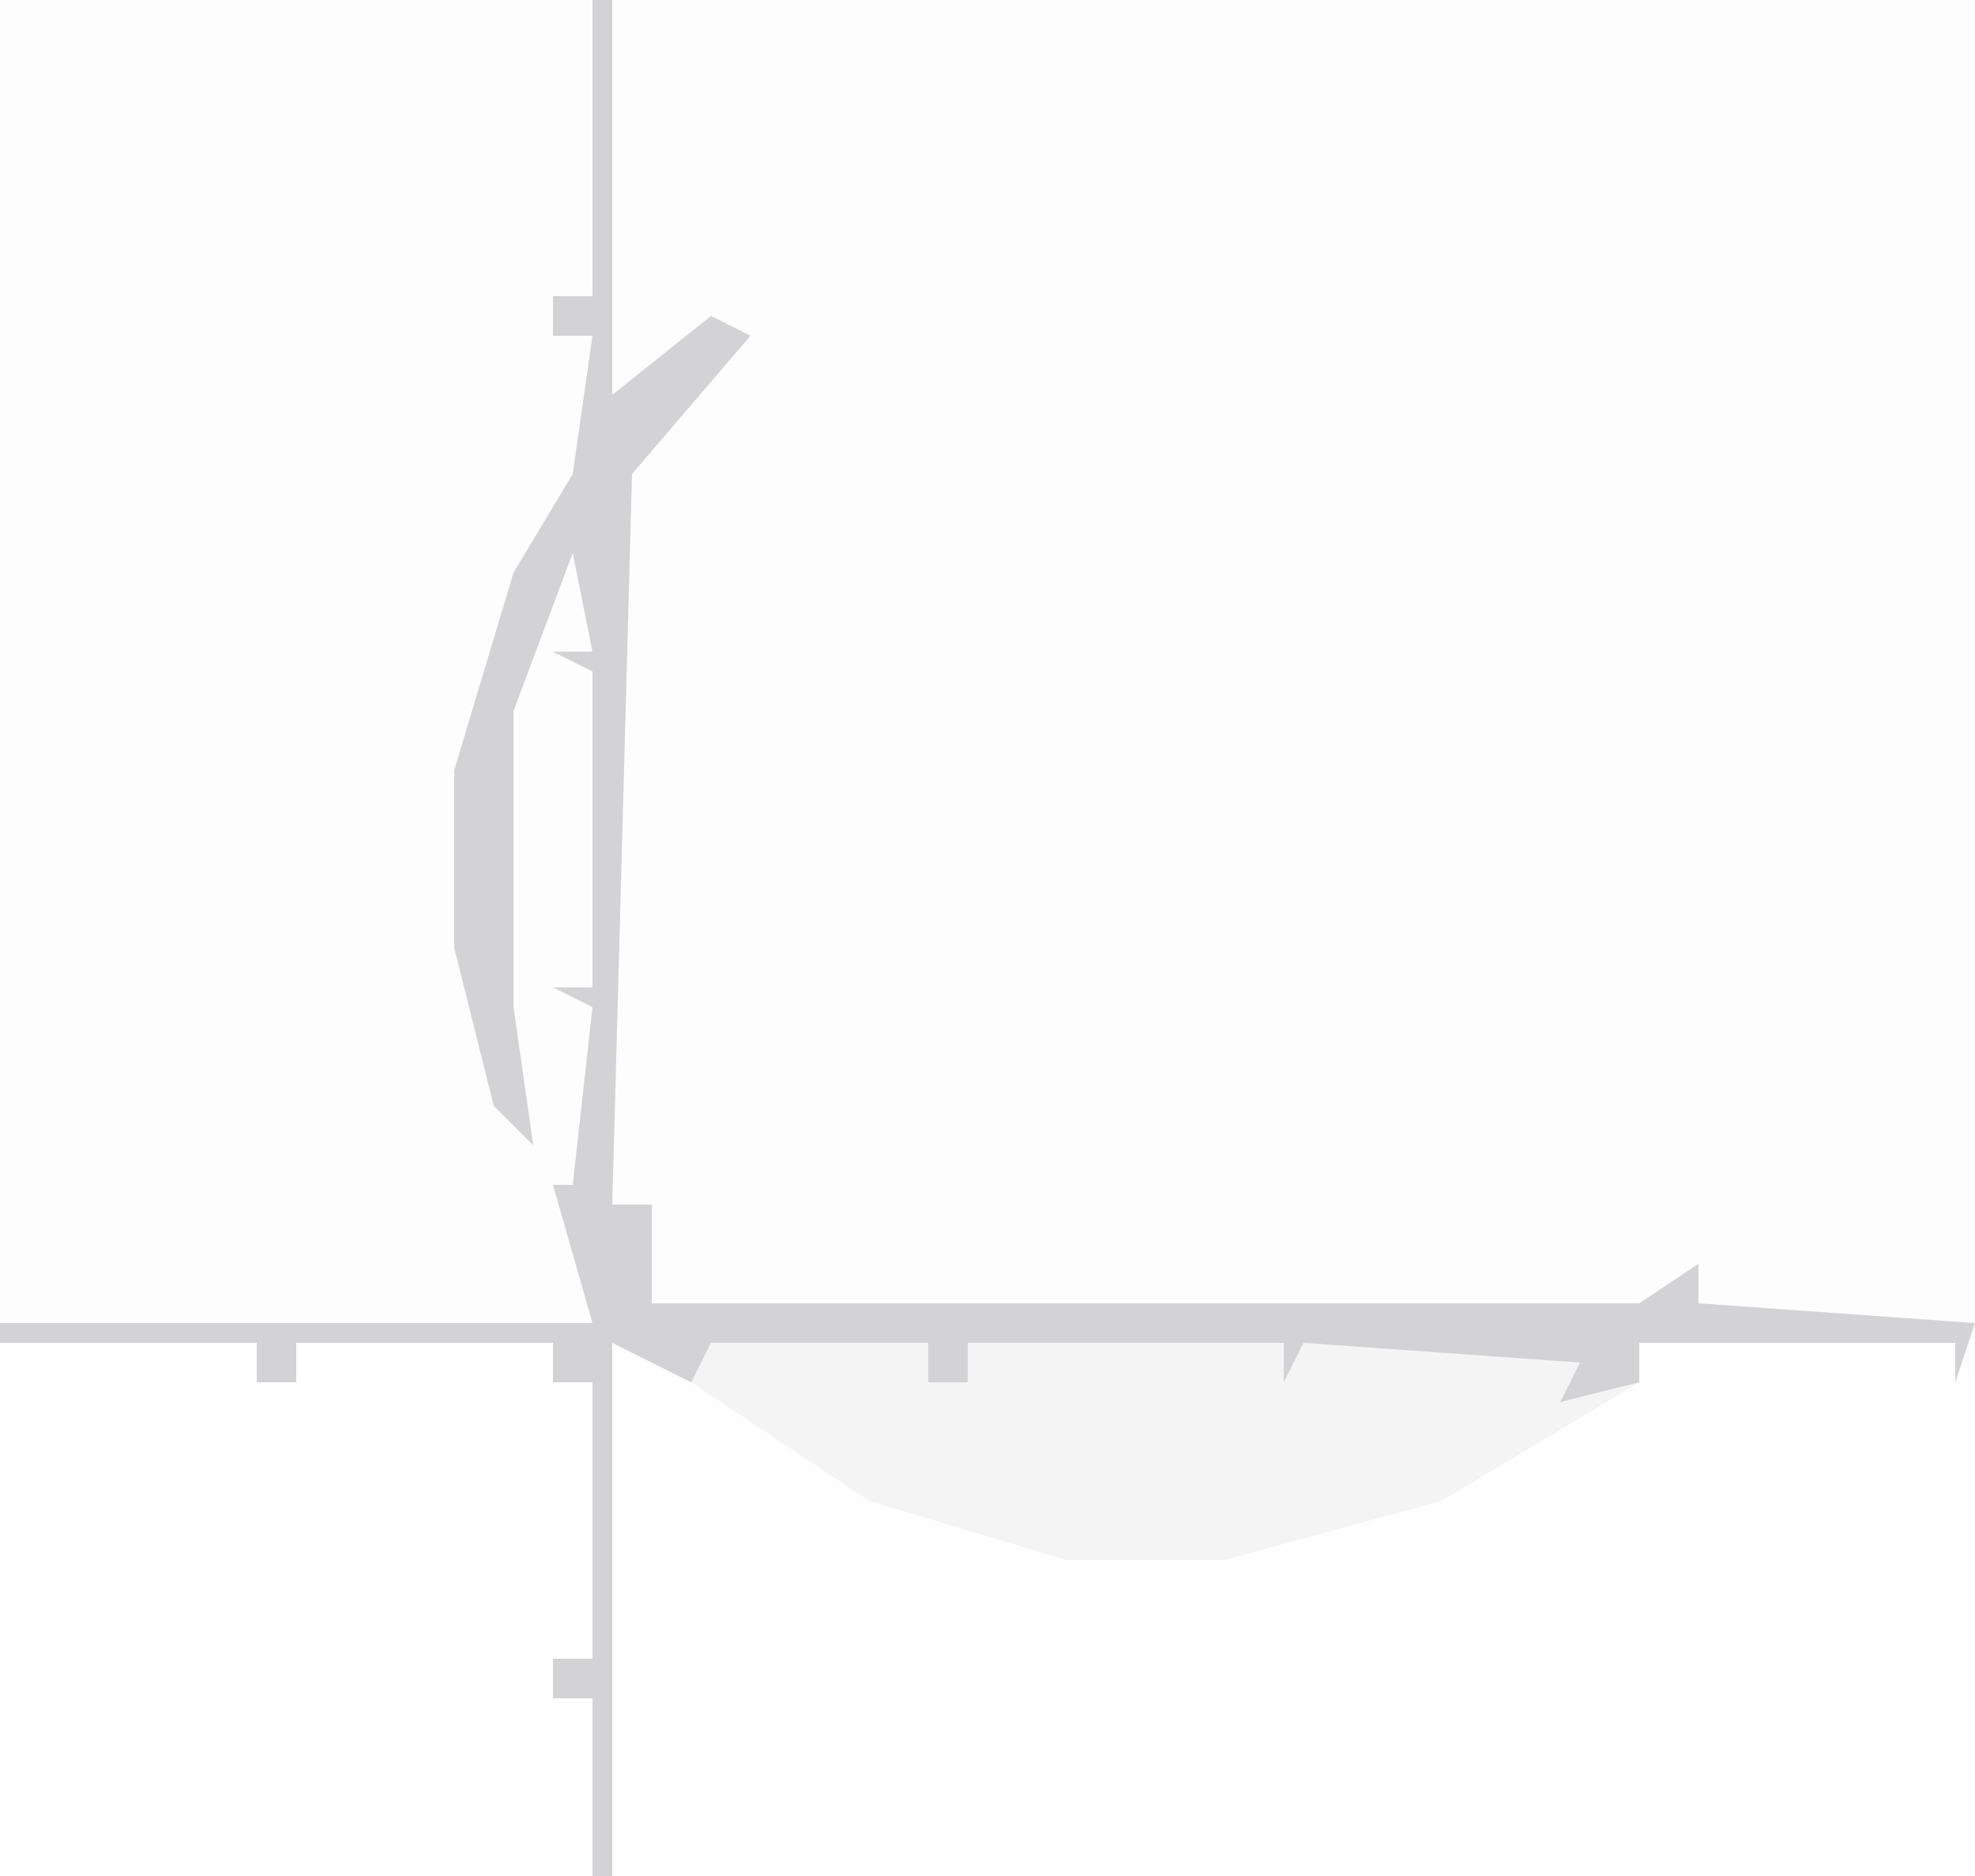 <?xml version="1.0" encoding="UTF-8"?>
<svg version="1.1" xmlns="http://www.w3.org/2000/svg" width="100" height="95">
<path d="M0,0 L100,0 L100,95 L0,95 Z " fill="#FDFDFD" transform="translate(0,0)"/>
<path d="M0,0 L4,1 L13,7 L23,10 L31,10 L44,6 L50,2 L52,2 L52,0 L68,0 L69,2 L69,27 L0,27 Z " fill="#FEFEFE" transform="translate(31,68)"/>
<path d="M0,0 L13,0 L13,2 L15,2 L15,0 L28,0 L28,2 L30,2 L30,16 L28,16 L28,18 L30,18 L30,27 L0,27 Z " fill="#FEFEFE" transform="translate(0,68)"/>
<path d="M0,0 L1,0 L1,20 L6,16 L8,17 L2,24 L1,61 L3,61 L3,66 L53,66 L56,64 L56,66 L70,67 L69,70 L69,68 L53,68 L53,70 L43,76 L32,79 L24,79 L14,76 L5,70 L1,68 L1,95 L0,95 L0,86 L-2,86 L-2,84 L0,84 L0,70 L-2,70 L-2,68 L-15,68 L-15,70 L-17,70 L-17,68 L-30,68 L-30,67 L0,67 L-2,60 L-1,60 L0,51 L-2,50 L0,50 L0,34 L-2,33 L0,33 L-1,28 L-4,36 L-4,51 L-3,58 L-5,56 L-7,48 L-7,39 L-4,29 L-1,24 L0,17 L-2,17 L-2,15 L0,15 Z " fill="#F4F4F5" transform="translate(30,0)"/>
<path d="M0,0 L1,0 L1,20 L6,16 L8,17 L2,24 L1,61 L3,61 L3,66 L53,66 L56,64 L56,66 L70,67 L69,70 L69,68 L53,68 L53,70 L49,71 L50,69 L36,68 L35,70 L35,68 L19,68 L19,70 L17,70 L17,68 L6,68 L5,70 L1,68 L1,95 L0,95 L0,86 L-2,86 L-2,84 L0,84 L0,70 L-2,70 L-2,68 L-15,68 L-15,70 L-17,70 L-17,68 L-30,68 L-30,67 L0,67 L-2,60 L-1,60 L0,51 L-2,50 L0,50 L0,34 L-2,33 L0,33 L-1,28 L-4,36 L-4,51 L-3,58 L-5,56 L-7,48 L-7,39 L-4,29 L-1,24 L0,17 L-2,17 L-2,15 L0,15 Z " fill="#D3D3D5" transform="translate(30,0)"/>
</svg>

